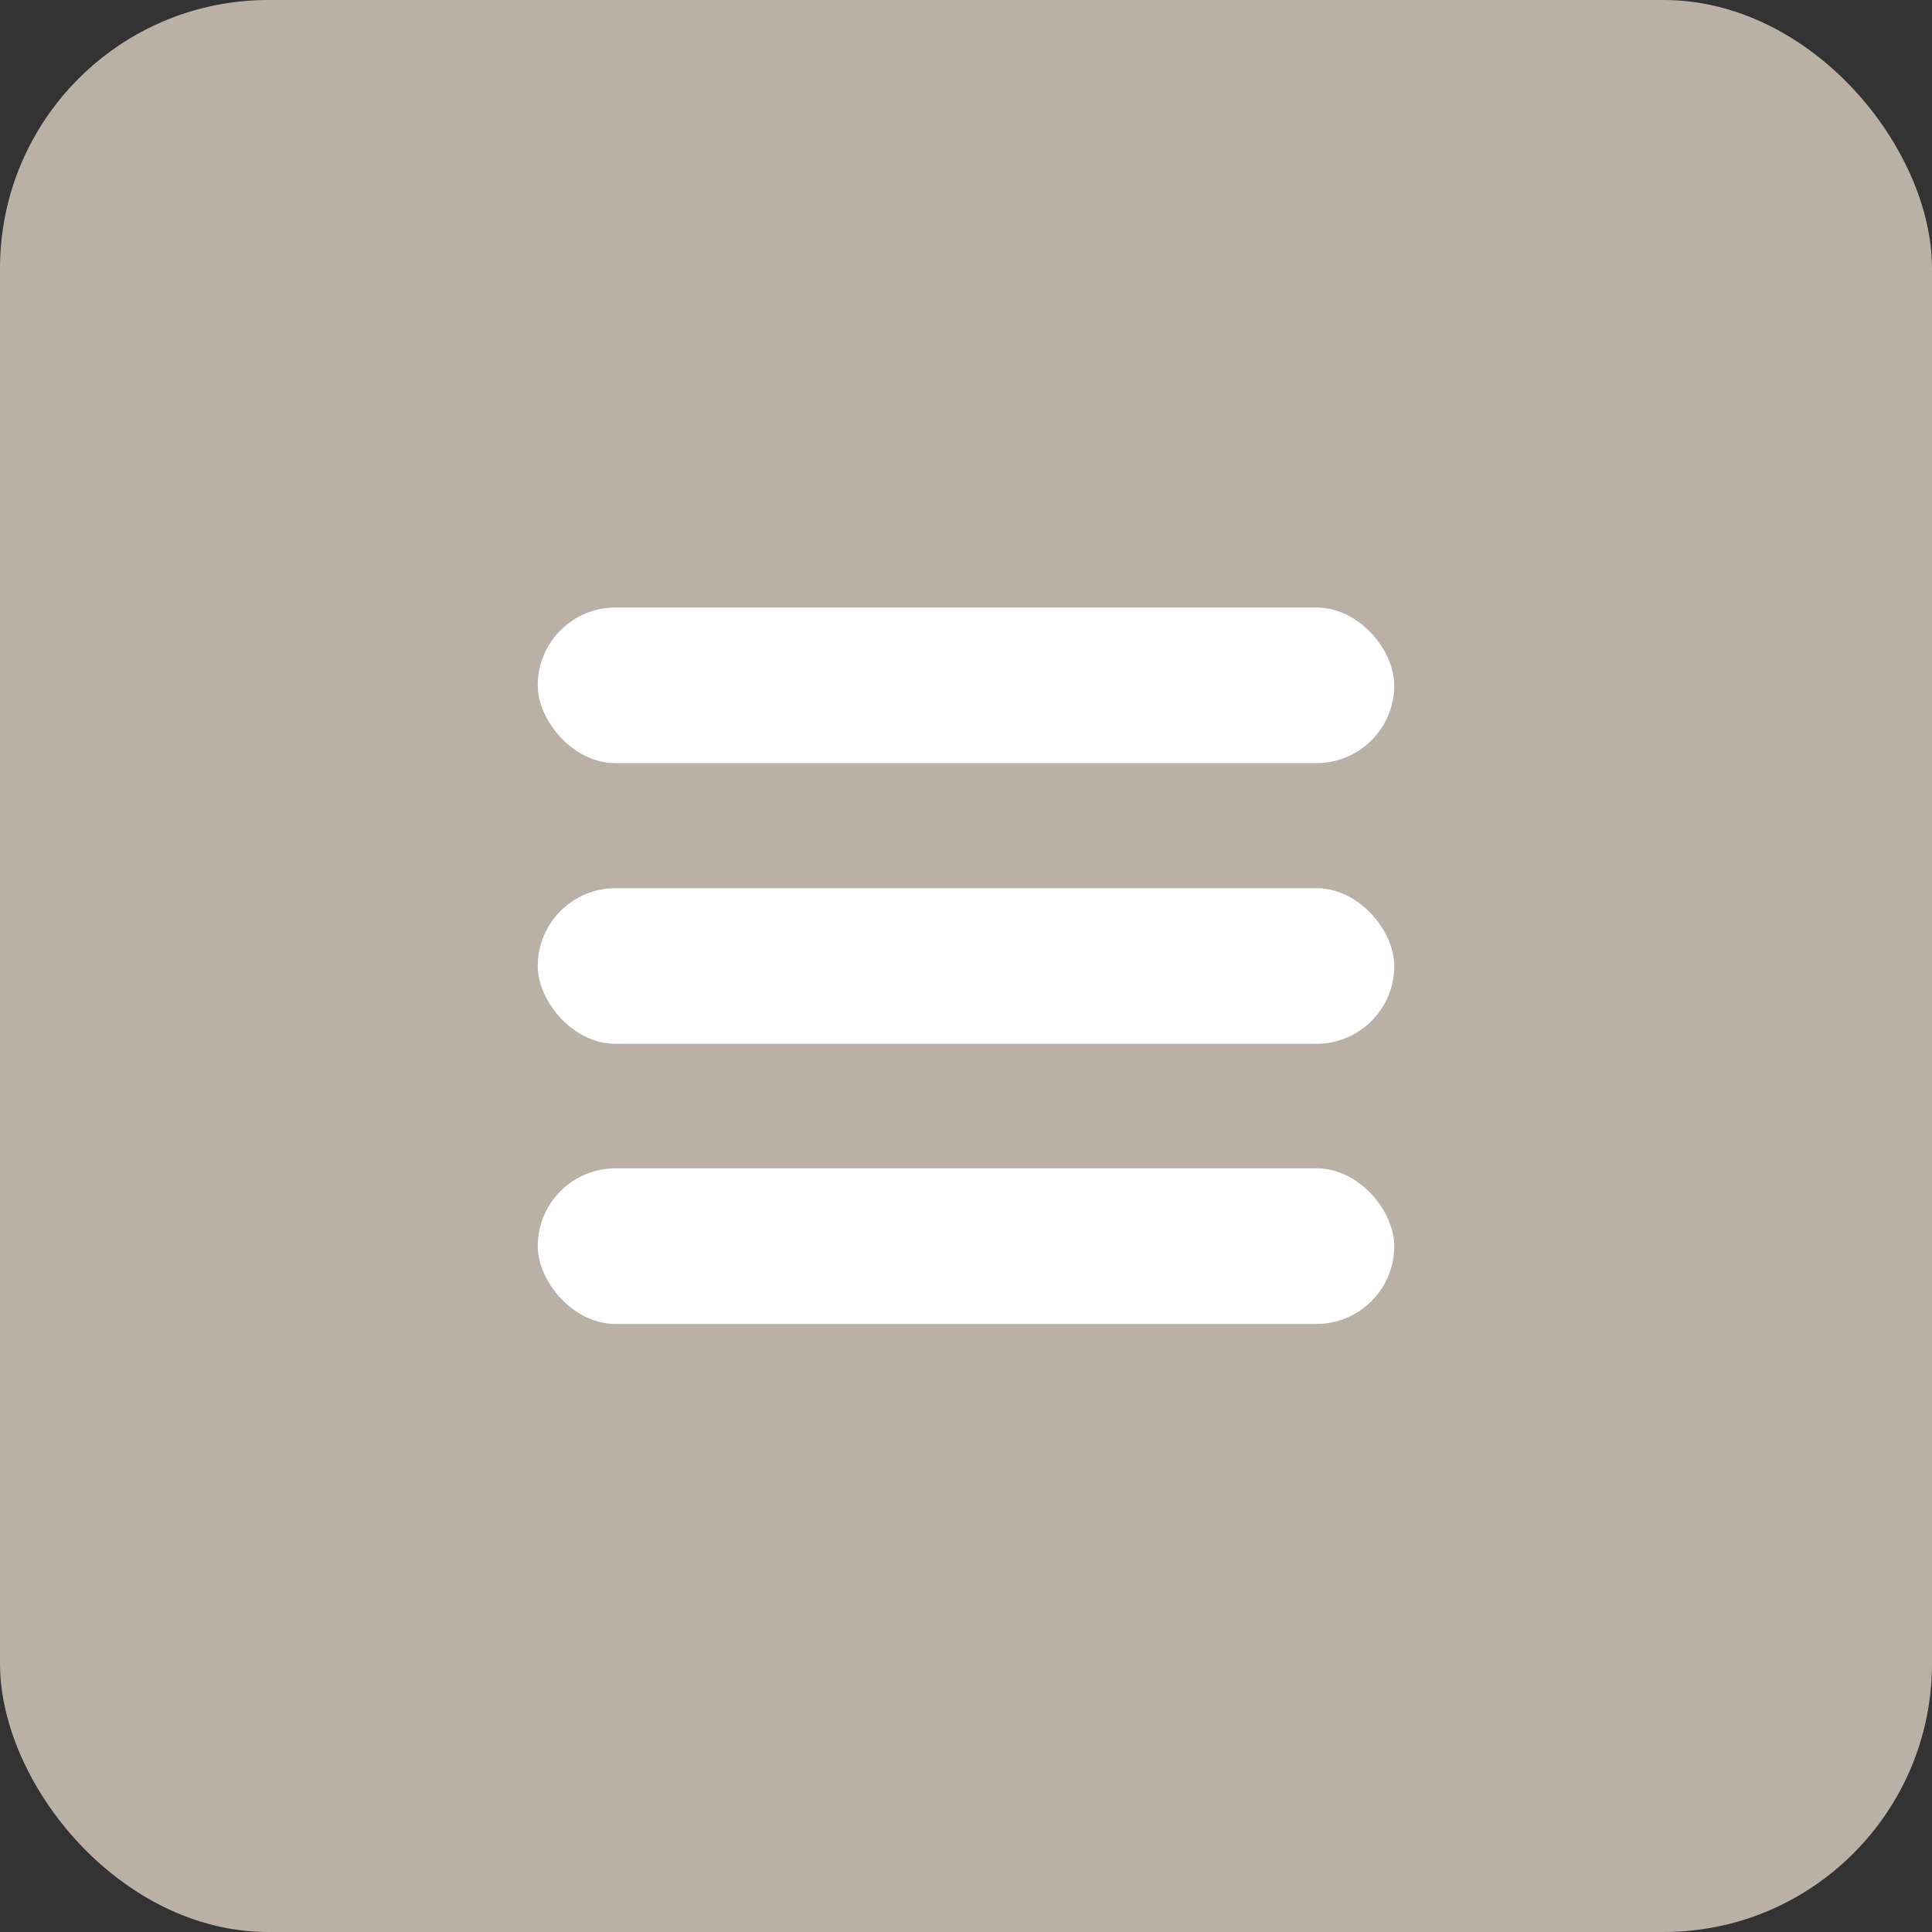 <svg xmlns="http://www.w3.org/2000/svg" viewBox="0 0 36 36"><rect x="0" y="0" width="36" height="36" fill="#333333" stroke="none"/><defs><style>.cls-1{fill:#bab0a5;}.cls-2{fill:#fff;}</style></defs><g id="レイヤー_2" data-name="レイヤー 2"><g id="レイヤー_1-2" data-name="レイヤー 1"><rect class="cls-1" width="36" height="36" rx="5"/><rect class="cls-2" x="10.02" y="11.32" width="15.96" height="2.9" rx="1.45"/><rect class="cls-2" x="10.02" y="16.55" width="15.96" height="2.9" rx="1.45"/><rect class="cls-2" x="10.02" y="21.77" width="15.96" height="2.9" rx="1.45"/></g></g></svg>